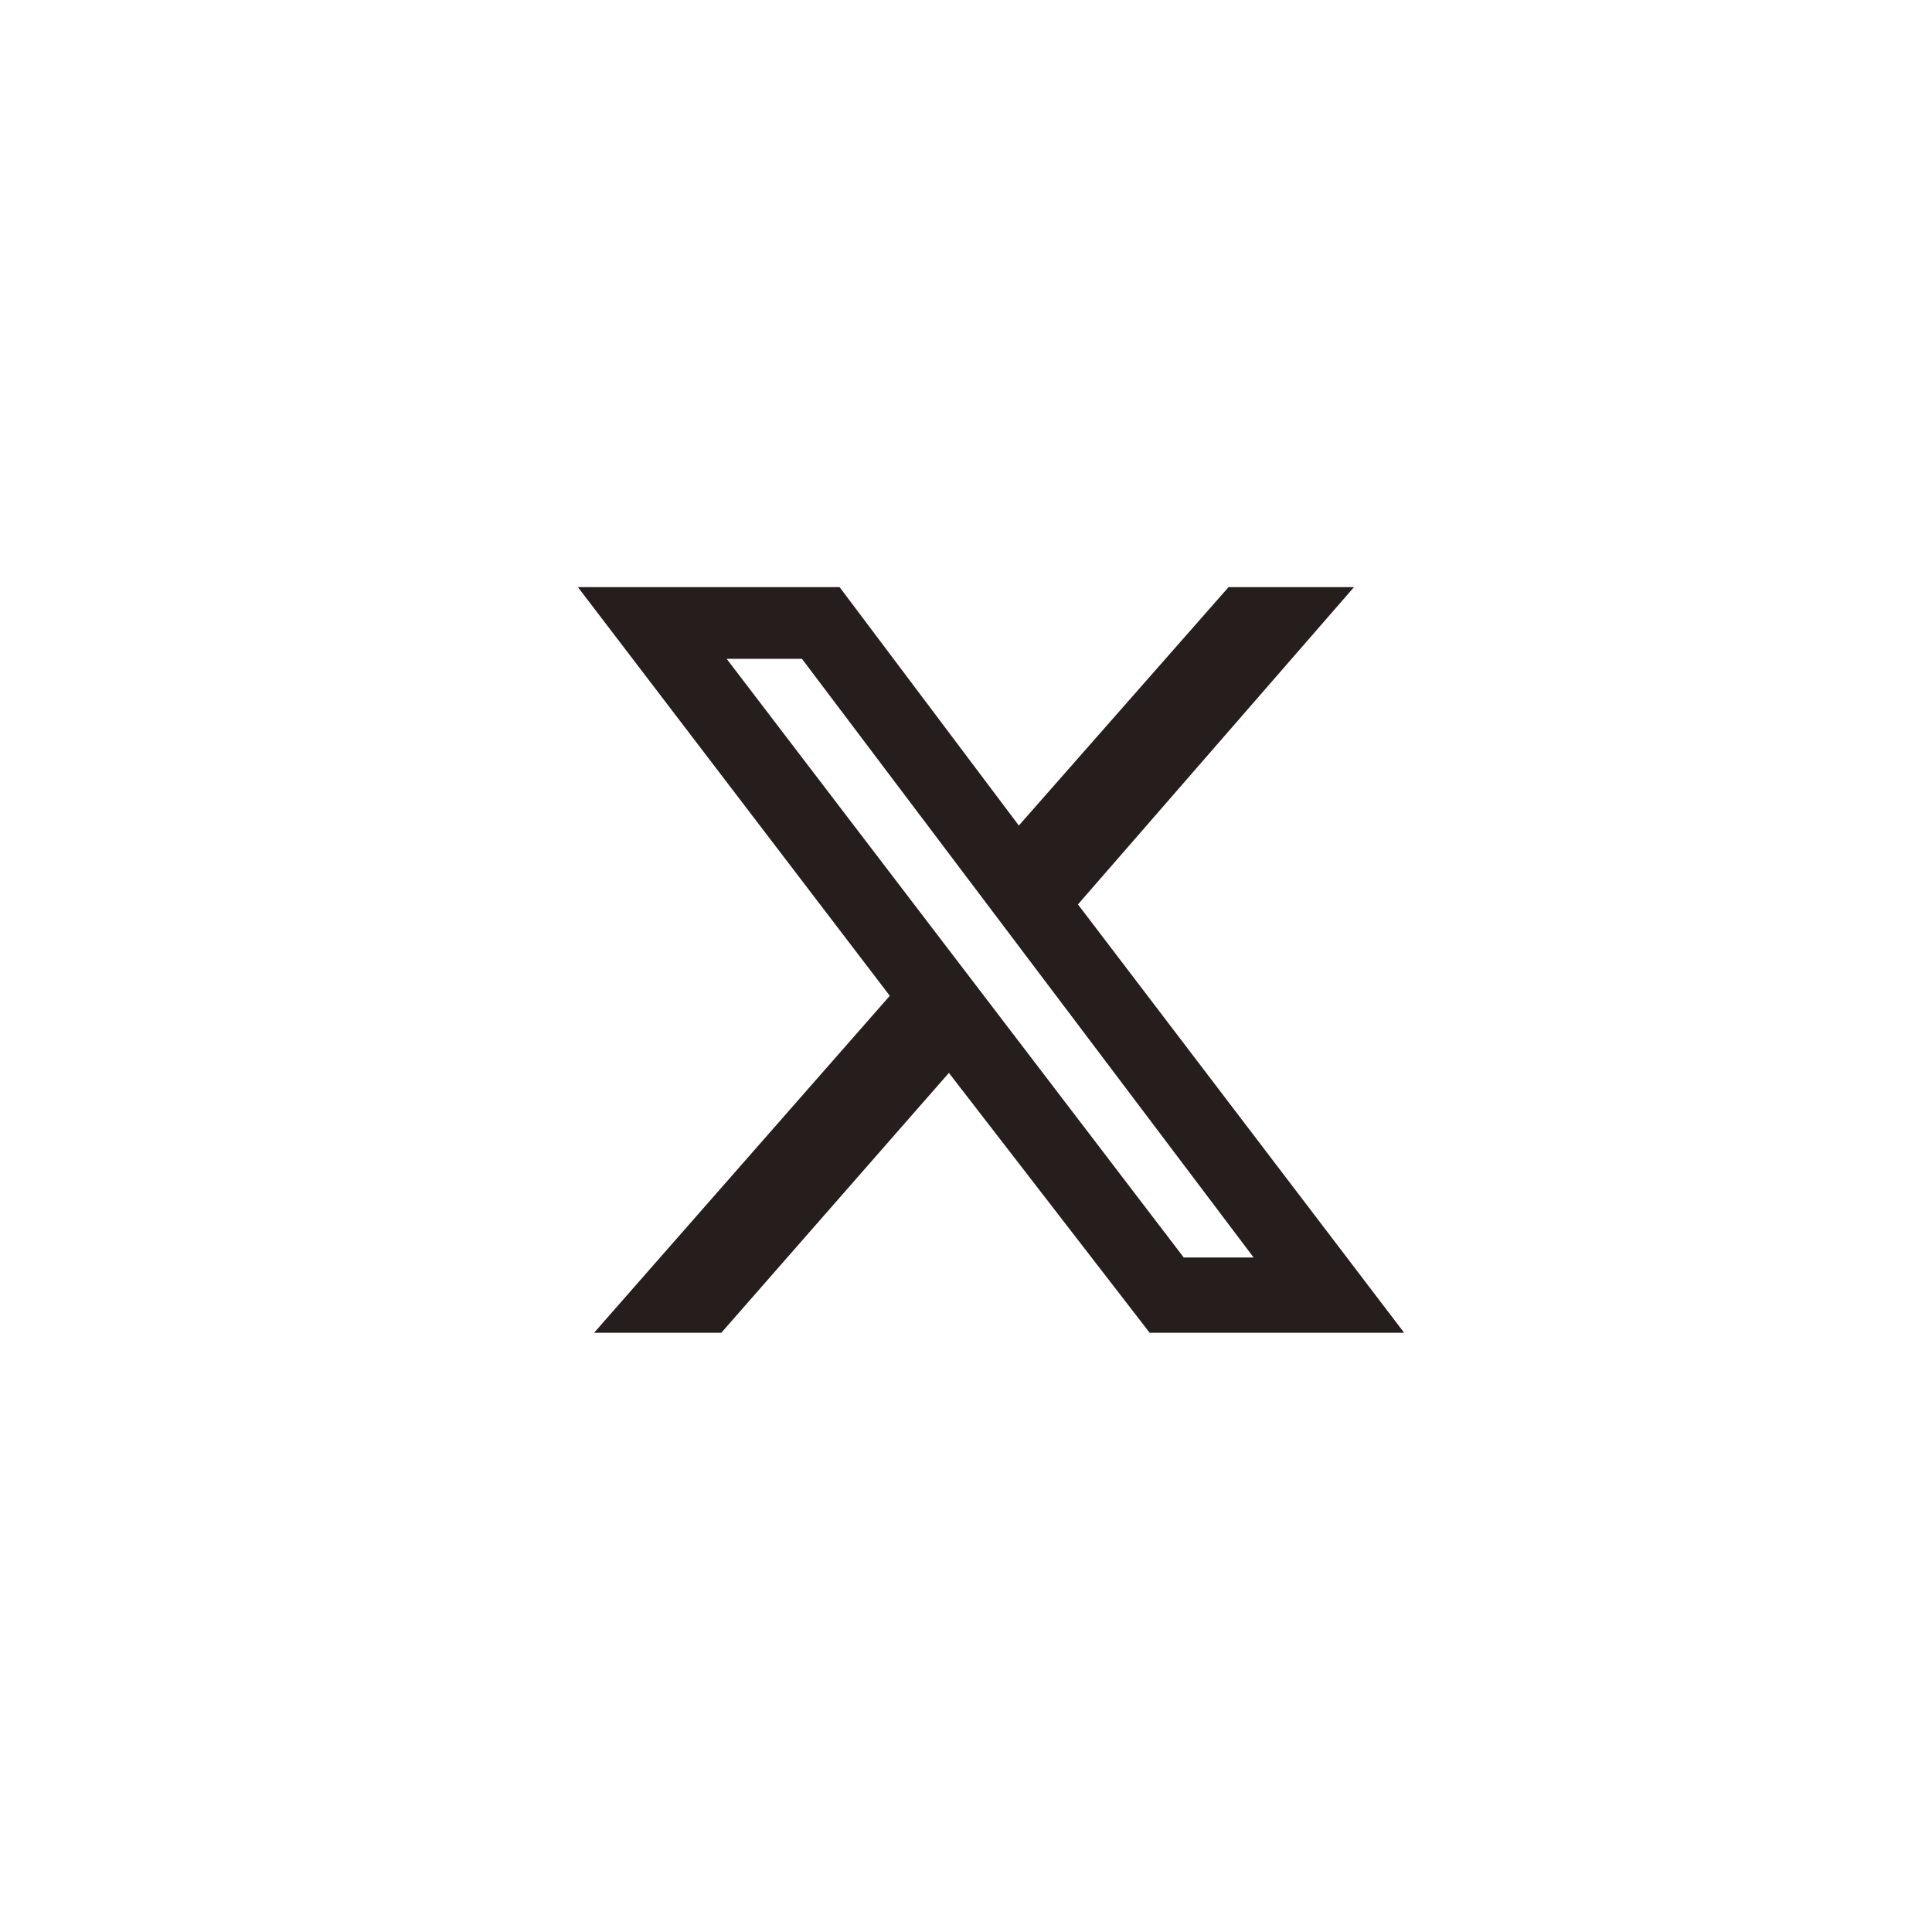 <svg width="40" height="40" viewBox="0 0 40 40" fill="none" xmlns="http://www.w3.org/2000/svg">
<path d="M25.436 12.156H28.033L22.318 18.725L29.072 27.594H23.803L19.646 22.213L14.934 27.594H12.299L18.422 20.617L11.965 12.156H17.383L21.094 17.092L25.436 12.156ZM24.508 26.035H25.955L16.604 13.641H15.045L24.508 26.035Z" fill="#251E1C"/>
</svg>
